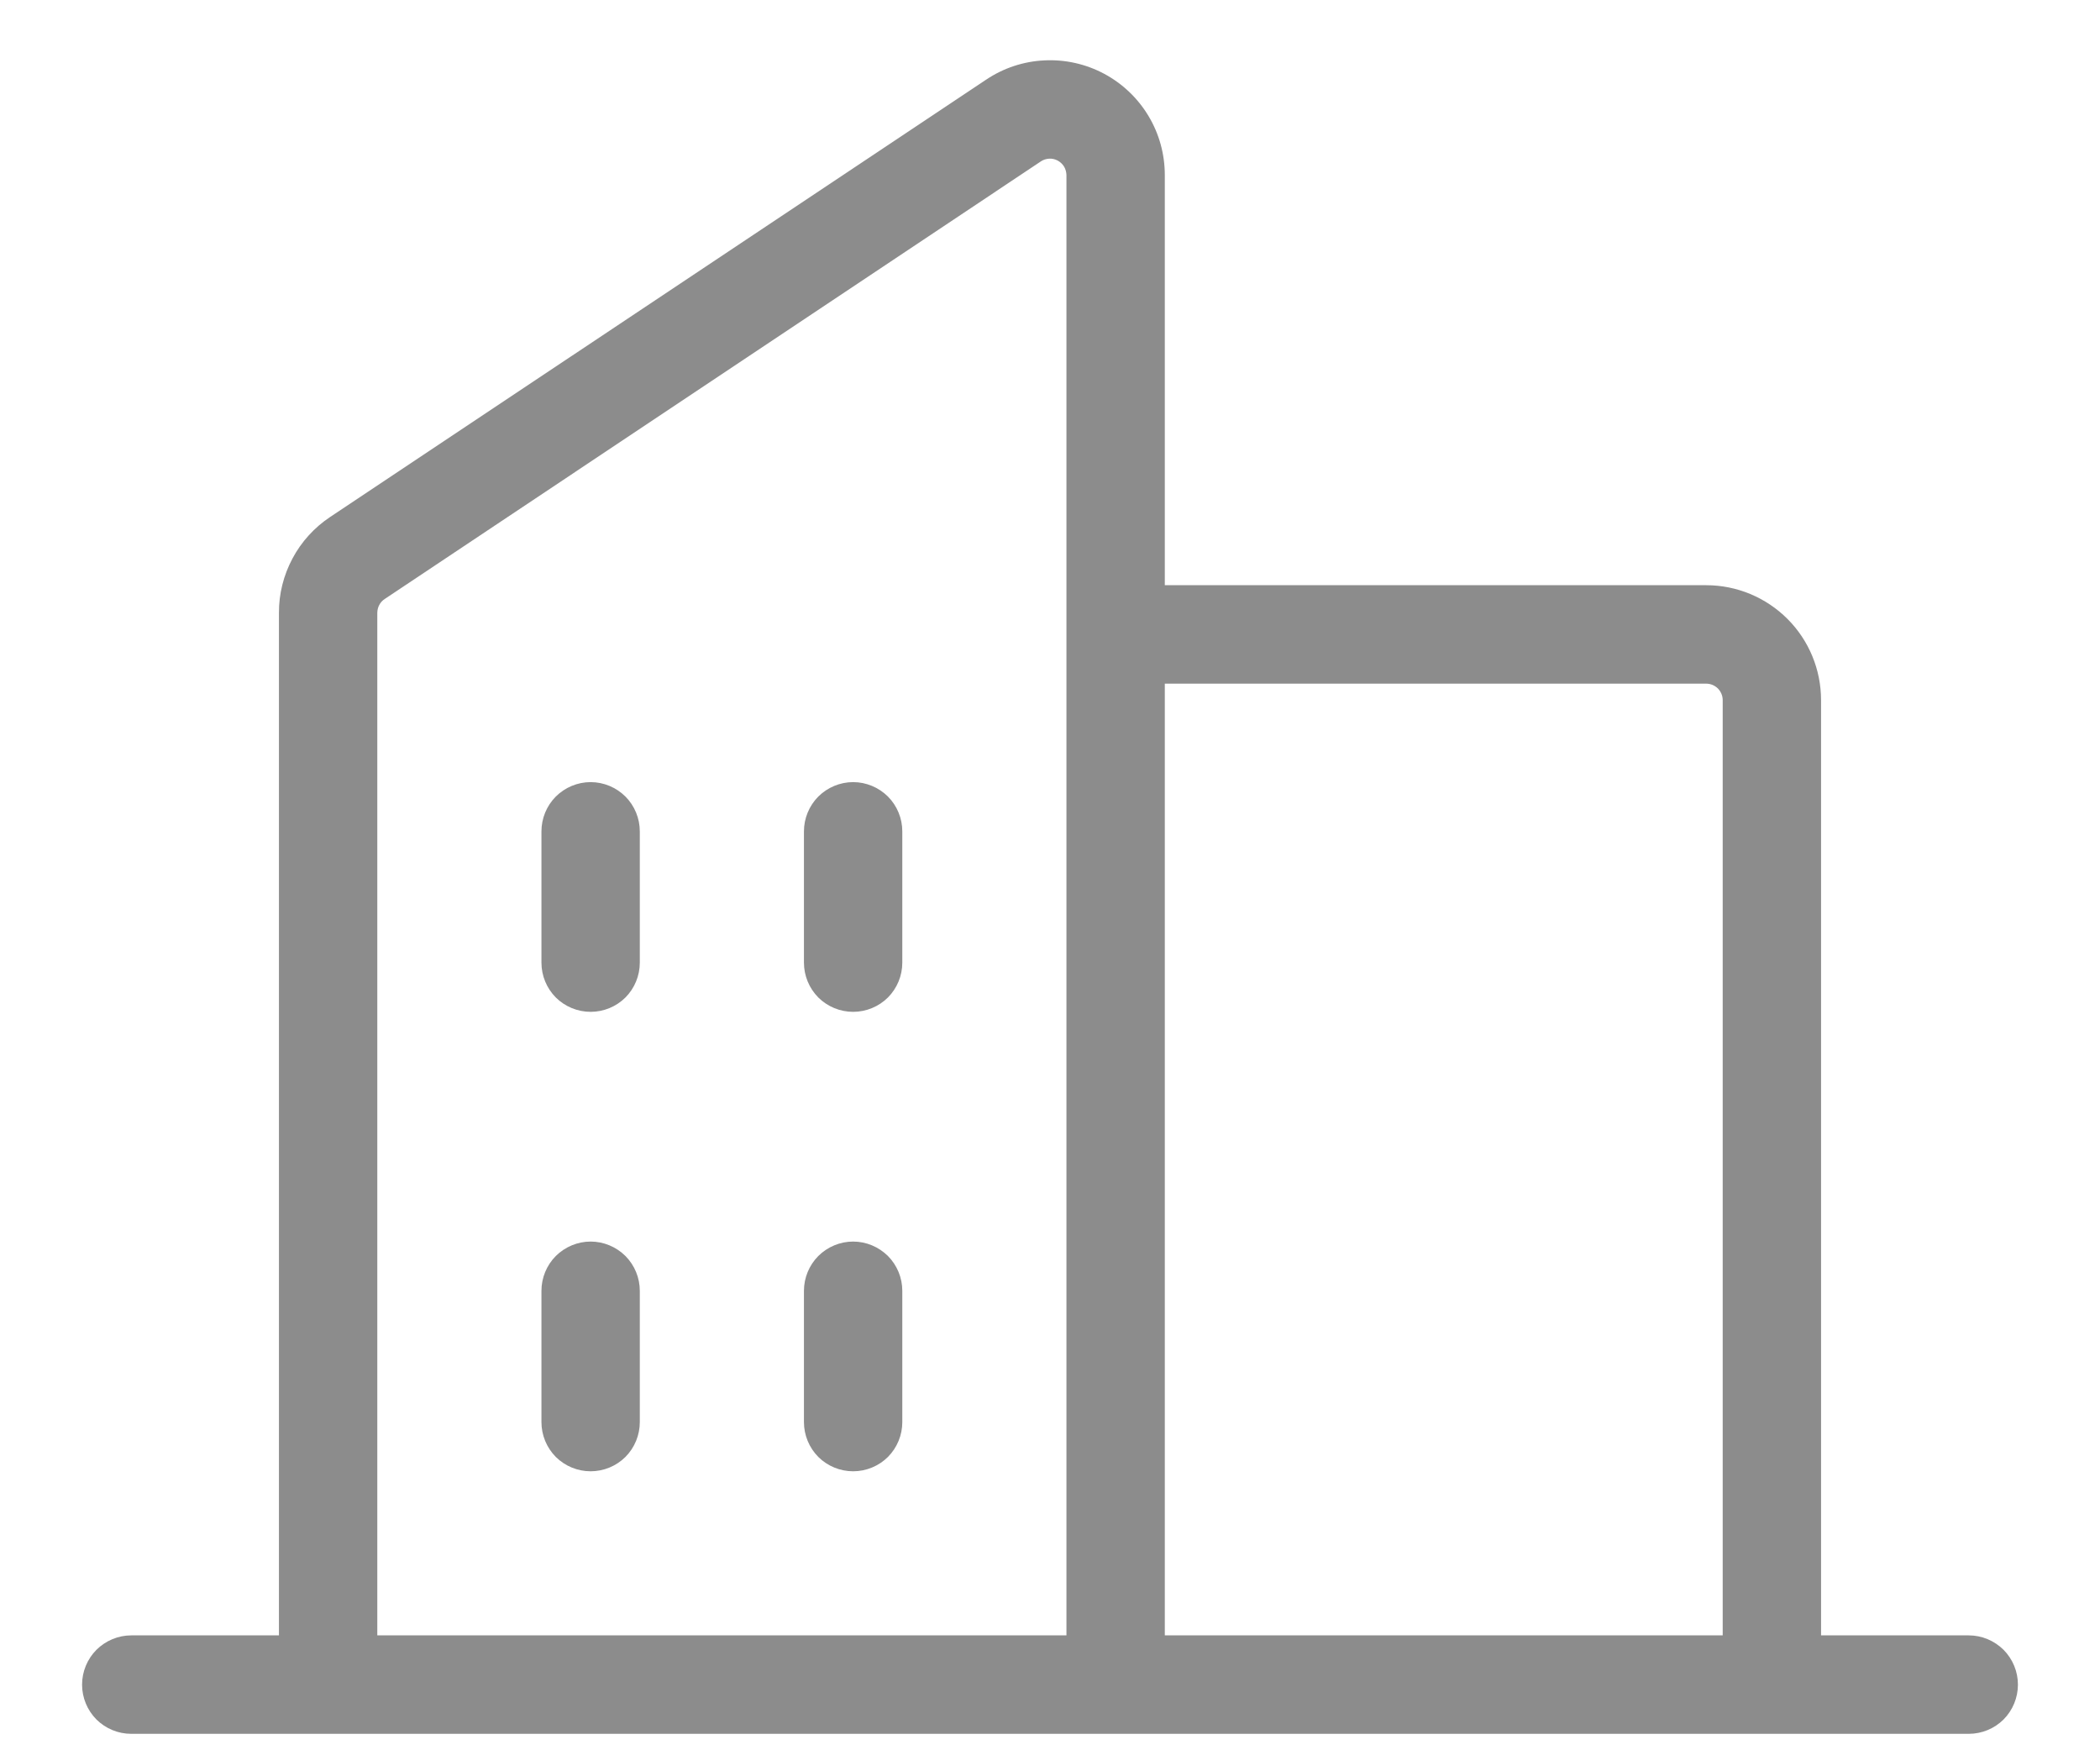<svg width="24" height="20" viewBox="0 0 24 20" fill="none" xmlns="http://www.w3.org/2000/svg">
<path d="M22.5 18.687H20.812V8C20.812 7.652 20.674 7.318 20.428 7.072C20.182 6.826 19.848 6.687 19.5 6.687H13.312V2C13.312 1.762 13.248 1.529 13.126 1.326C13.004 1.122 12.828 0.955 12.619 0.843C12.409 0.731 12.173 0.678 11.936 0.69C11.699 0.701 11.469 0.777 11.272 0.909L3.772 5.908C3.592 6.028 3.444 6.191 3.343 6.381C3.241 6.572 3.187 6.785 3.188 7.001V18.687H1.5C1.351 18.687 1.208 18.747 1.102 18.852C0.997 18.958 0.938 19.101 0.938 19.25C0.938 19.399 0.997 19.542 1.102 19.648C1.208 19.753 1.351 19.812 1.5 19.812H22.5C22.649 19.812 22.792 19.753 22.898 19.648C23.003 19.542 23.062 19.399 23.062 19.25C23.062 19.101 23.003 18.958 22.898 18.852C22.792 18.747 22.649 18.687 22.5 18.687ZM19.5 7.812C19.55 7.812 19.597 7.832 19.633 7.867C19.668 7.903 19.688 7.95 19.688 8V18.687H13.312V7.812H19.5ZM4.312 7.001C4.313 6.97 4.32 6.939 4.335 6.912C4.349 6.885 4.37 6.862 4.396 6.845L11.896 1.844C11.924 1.825 11.957 1.815 11.991 1.813C12.025 1.811 12.058 1.819 12.088 1.835C12.118 1.851 12.143 1.875 12.161 1.904C12.178 1.933 12.187 1.966 12.188 2V18.687H4.312V7.001ZM10.312 9.5V11C10.312 11.149 10.253 11.292 10.148 11.398C10.042 11.503 9.899 11.562 9.75 11.562C9.601 11.562 9.458 11.503 9.352 11.398C9.247 11.292 9.188 11.149 9.188 11V9.5C9.188 9.351 9.247 9.208 9.352 9.102C9.458 8.997 9.601 8.937 9.75 8.937C9.899 8.937 10.042 8.997 10.148 9.102C10.253 9.208 10.312 9.351 10.312 9.5ZM7.312 9.5V11C7.312 11.149 7.253 11.292 7.148 11.398C7.042 11.503 6.899 11.562 6.75 11.562C6.601 11.562 6.458 11.503 6.352 11.398C6.247 11.292 6.188 11.149 6.188 11V9.5C6.188 9.351 6.247 9.208 6.352 9.102C6.458 8.997 6.601 8.937 6.75 8.937C6.899 8.937 7.042 8.997 7.148 9.102C7.253 9.208 7.312 9.351 7.312 9.5ZM7.312 14.75V16.25C7.312 16.399 7.253 16.542 7.148 16.648C7.042 16.753 6.899 16.812 6.75 16.812C6.601 16.812 6.458 16.753 6.352 16.648C6.247 16.542 6.188 16.399 6.188 16.25V14.75C6.188 14.601 6.247 14.458 6.352 14.352C6.458 14.247 6.601 14.187 6.75 14.187C6.899 14.187 7.042 14.247 7.148 14.352C7.253 14.458 7.312 14.601 7.312 14.75ZM10.312 14.75V16.25C10.312 16.399 10.253 16.542 10.148 16.648C10.042 16.753 9.899 16.812 9.75 16.812C9.601 16.812 9.458 16.753 9.352 16.648C9.247 16.542 9.188 16.399 9.188 16.25V14.75C9.188 14.601 9.247 14.458 9.352 14.352C9.458 14.247 9.601 14.187 9.75 14.187C9.899 14.187 10.042 14.247 10.148 14.352C10.253 14.458 10.312 14.601 10.312 14.75Z" fill="#8C8C8C"/>
</svg>
